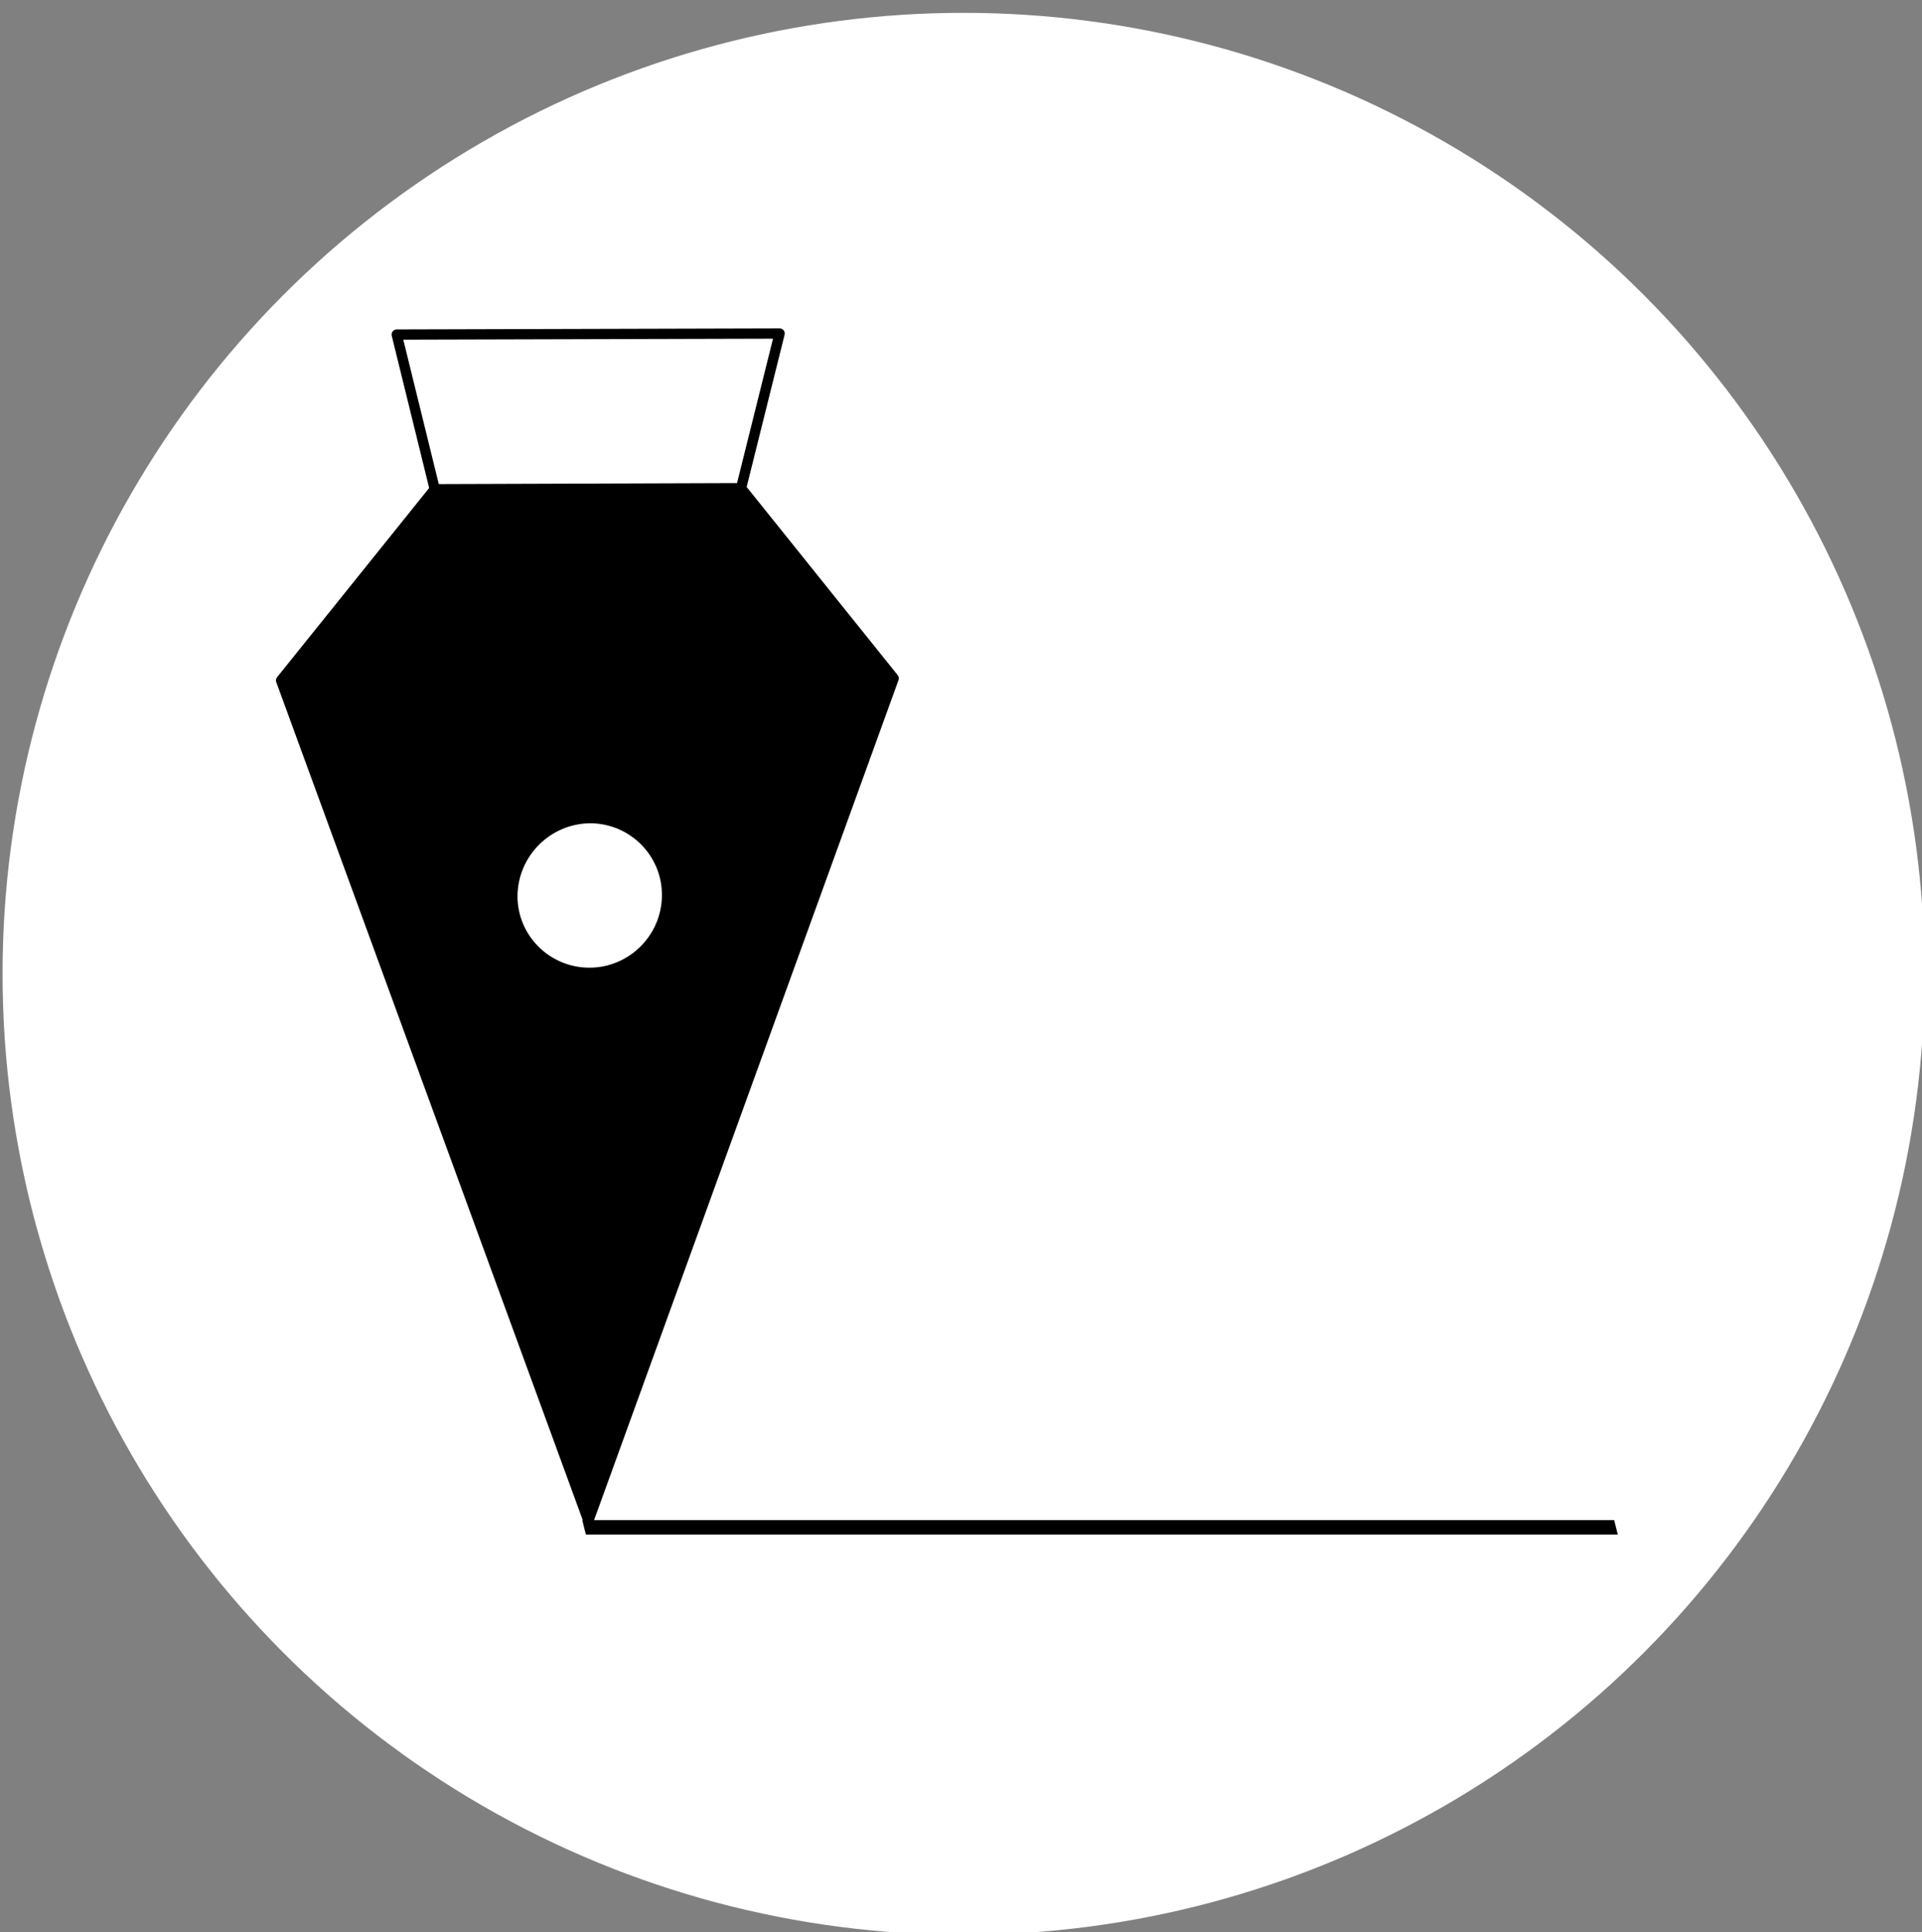 <?xml version="1.0" encoding="utf-8"?>
<!-- Generator: Adobe Illustrator 21.0.0, SVG Export Plug-In . SVG Version: 6.00 Build 0)  -->
<svg version="1.1" id="Vrstva_1" xmlns="http://www.w3.org/2000/svg" xmlns:xlink="http://www.w3.org/1999/xlink" x="0px" y="0px"
	 viewBox="0 0 374 376" style="enable-background:new 0 0 374 376;" xml:space="preserve">
<rect x="0" y="0" width="374" height="376" fill="#808080" stroke="none"/>
<style type="text/css">
	.st0{fill:#FFFFFF;}
	.st1{stroke:#000000;stroke-width:2;stroke-linecap:round;stroke-linejoin:round;}
	.st2{fill:none;stroke:#000000;stroke-width:2;stroke-linecap:round;stroke-linejoin:round;}
	.st3{fill:#FFFFFF;stroke:#000000;stroke-width:2;stroke-linecap:round;stroke-linejoin:round;}
	.st4{fill:#FFFFFF;stroke:#FFFFFF;stroke-width:2;stroke-linecap:round;stroke-linejoin:round;}
</style>
<circle class="st0" cx="187.5" cy="189.5" r="187"/>
<polyline class="st1" points="114.5,295.9 54.7,132.4 84.6,95.2 144.2,95 173.9,132 114.5,295.9 "/>
<line class="st2" x1="114.5" y1="295.9" x2="114.8" y2="190.5"/>
<polyline class="st2" points="84.6,95.2 77.2,65.1 151.7,64.9 144.2,95 "/>
<path class="st3" d="M114.8,159.2c8.3,0,15,6.7,15,14.9c0,0,0,0.1,0,0.1c0,8.3-6.8,15.1-15.1,15.1c-8.3,0-15-6.7-15-14.9
	c0,0,0-0.1,0-0.1C99.8,166,106.5,159.3,114.8,159.2z"/>
<rect x="114.3" y="190.7" class="st4" width="0" height="105"/>
<polygon points="314.1,295.8 113.3,295.8 114,298.6 314.8,298.6 "/>
</svg>
